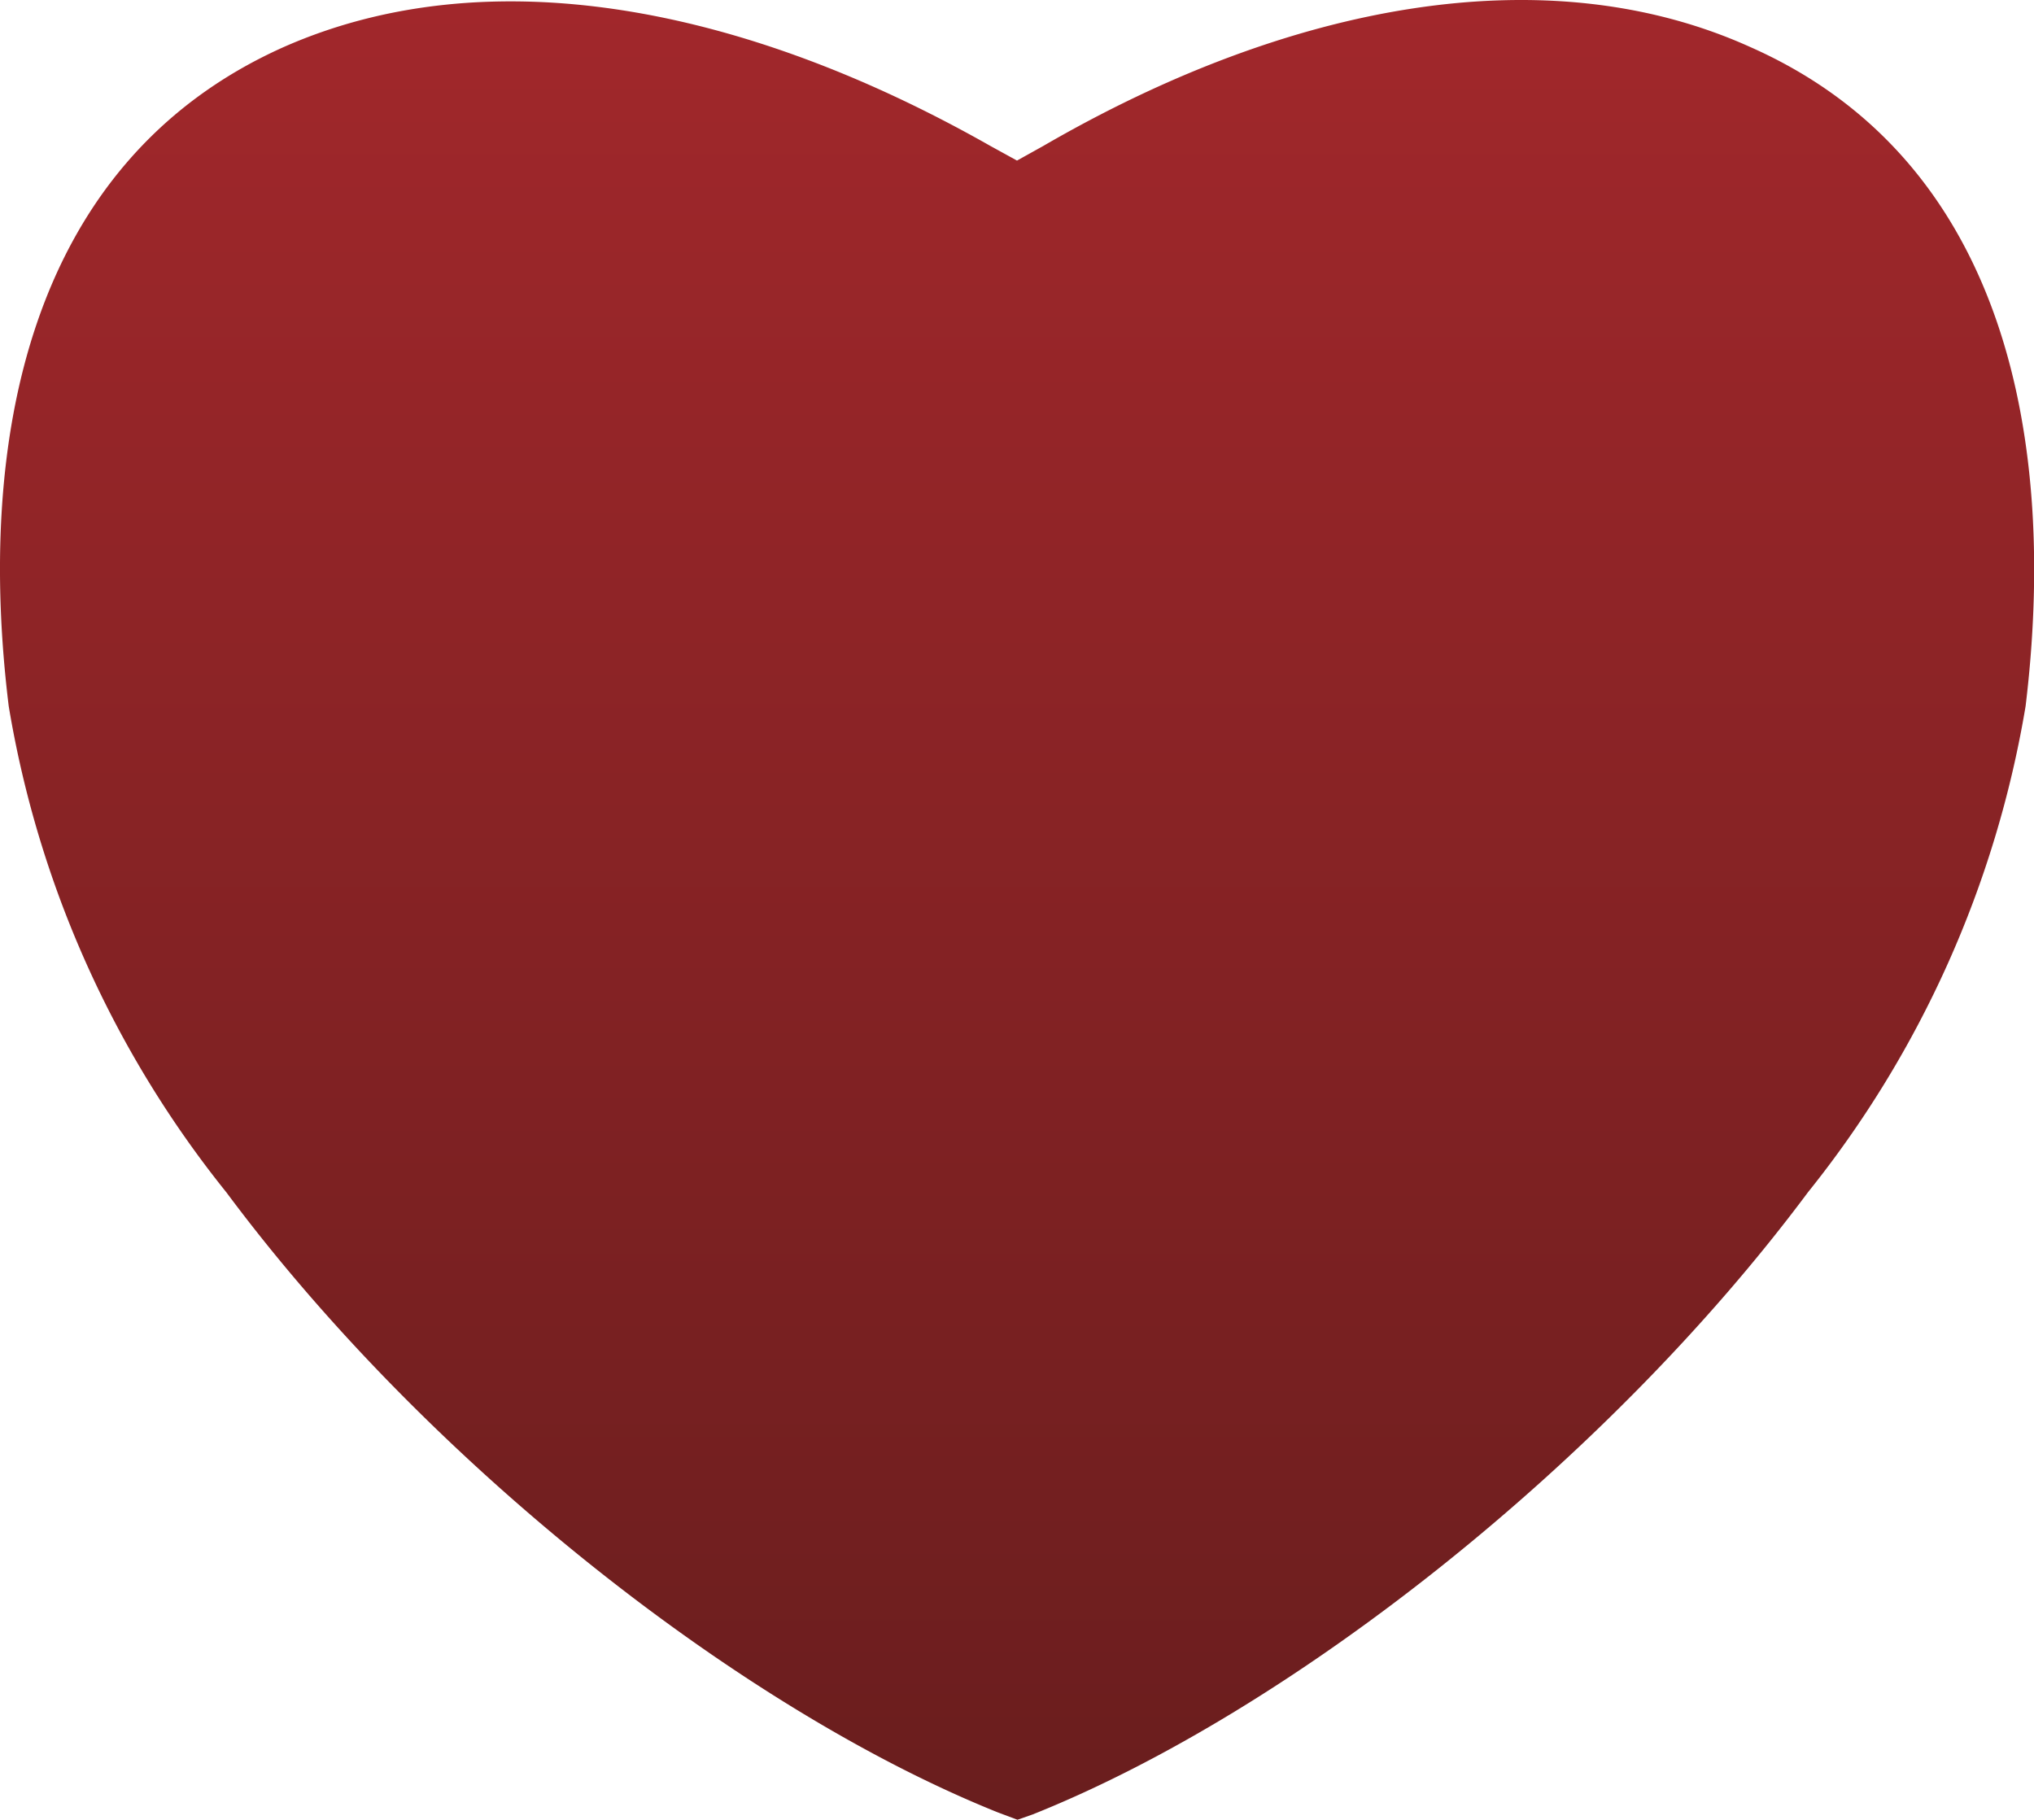 <svg xmlns="http://www.w3.org/2000/svg" xmlns:xlink="http://www.w3.org/1999/xlink" width="38" height="34" viewBox="0 0 38 34">
  <defs>
    <linearGradient id="linear-gradient" x1="0.5" y1="1.048" x2="0.5" y2="-0.049" gradientUnits="objectBoundingBox">
      <stop offset="0" stop-color="#671d1d"/>
      <stop offset="1" stop-color="#a5282c"/>
    </linearGradient>
  </defs>
  <path id="Shape" d="M19.494,2.725C24.094.057,28.9-.838,32.7.879c4.84,2.142,5.732,7.449,5.143,12.314a19.684,19.684,0,0,1-4.067,9.083c-3.754,5.04-9.652,9.693-14.482,11.622l-.285.1-.368-.138C13.817,31.923,7.965,27.3,4.23,22.277A19.628,19.628,0,0,1,.163,13.193C-.435,8.328.467,3.039,5.3.879,9.1-.8,13.863.094,18.5,2.725L19,3Z" transform="translate(0 0)" fill="url(#linear-gradient)"/>
</svg>
